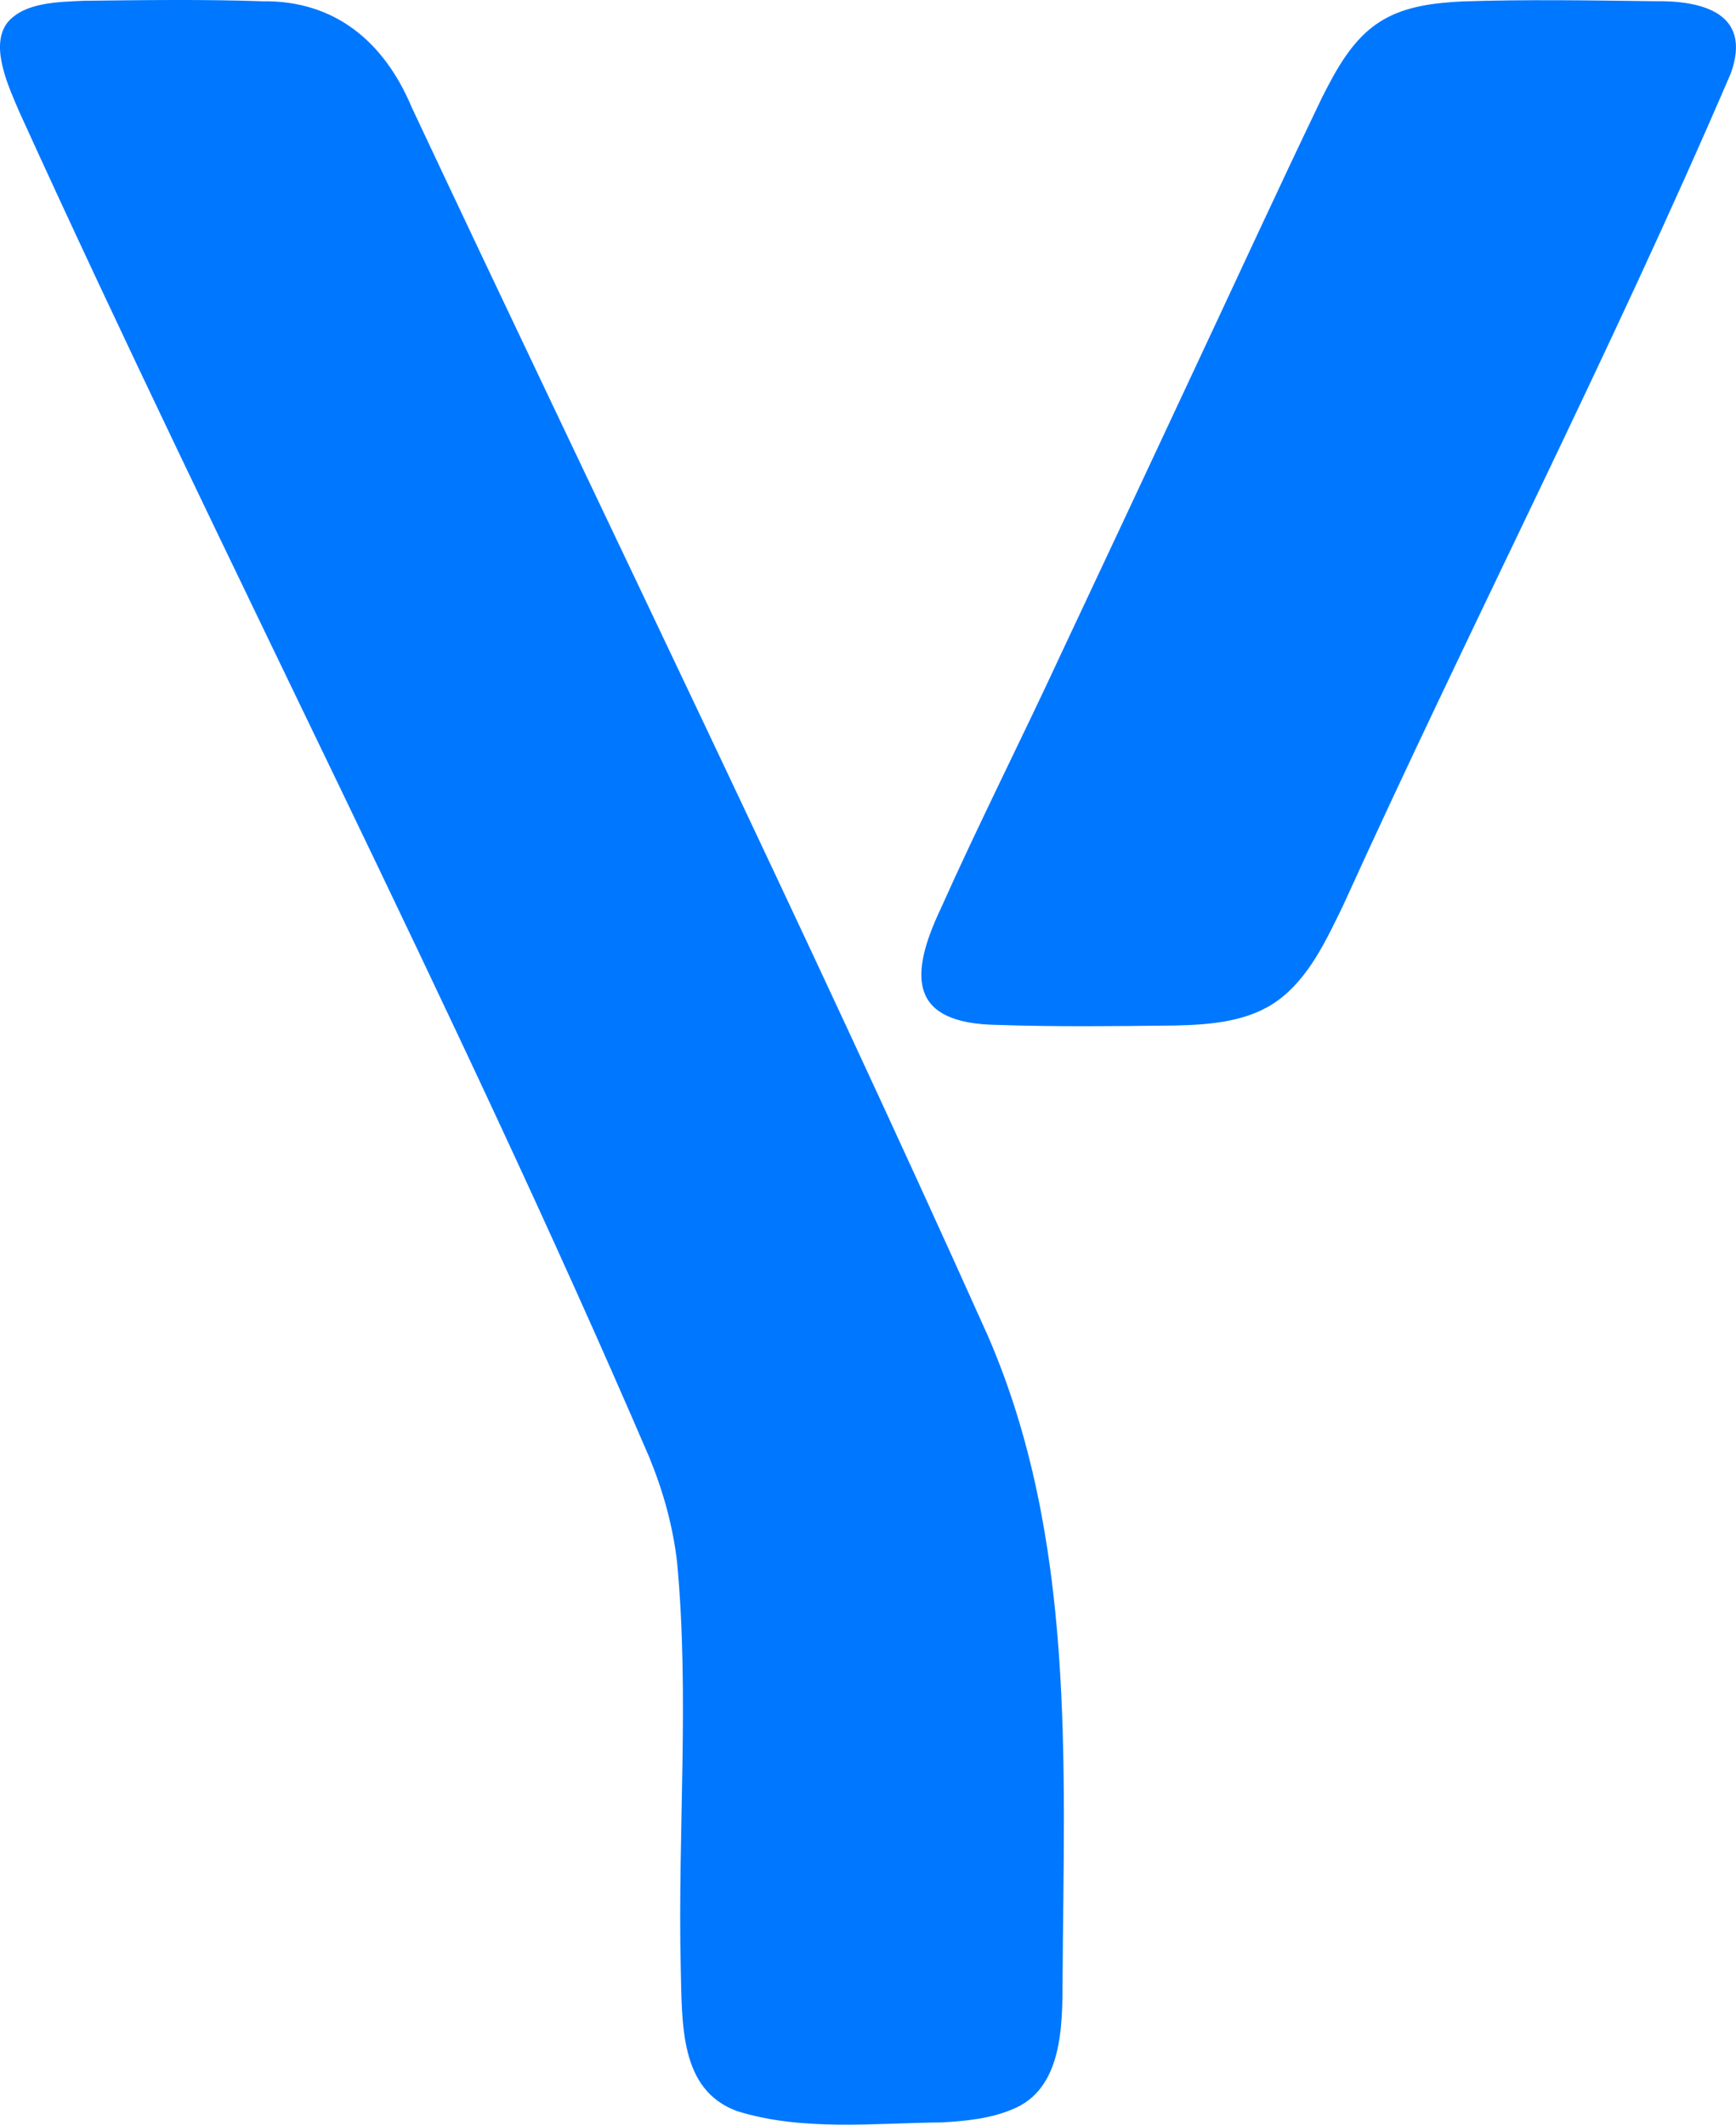 <?xml version="1.0" encoding="UTF-8"?>
<svg id="_Слой_1" data-name="Слой 1" xmlns="http://www.w3.org/2000/svg" viewBox="0 0 735.02 899.54">
  <defs>
    <style>
      .cls-1 {
        fill: #07f;
        fill-rule: evenodd;
      }
    </style>
  </defs>
  <path class="cls-1" d="M584.44,9.09c-11.69,7.29-18.61,20.16-24.73,32.28-19.36,40.32-38.23,81.41-57.32,122.08-17.66,37.85-35.44,75.72-53.19,113.48-16.74,36.17-34.67,71.49-50.94,107.88-13.45,28.48-13.39,48.58,24.08,49.11,25.37.85,49.93.54,74.92.26,15.03-.33,31.28-1.53,43.74-10.59,13.18-9.54,20.64-25.78,27.71-40.32,53.43-117.69,113.08-233.38,164.15-352.31,9.04-25.4-12.02-30.8-32.47-30.45-27.19-.34-54.31-.8-81.11.09-11.6.59-23.77,1.92-33.8,7.87l-1.04.64ZM3.06,9.66C10.21.94,24.46.85,35.49.33c25.18-.29,50.53-.66,75.68.21,30.38-.42,51.4,16.9,63.16,44.92,81.44,173.35,165.46,345.18,243.83,519.86,37.4,85.95,32.33,180.91,31.73,272.81-.05,19.87-.06,46.52-21.37,54.94-9.13,3.9-19.82,4.94-29.83,5.5-28.88.28-59.04,3.84-86.77-4.83-24.24-9.09-23.09-36.5-23.71-61.46-1.28-56.9,3.76-114.31-1.52-170.75-1.74-15.32-5.86-30.04-11.7-44.36C192.44,425.26,95.16,238.58,8.48,48.04,3.6,36.77-4.01,20.42,2.54,10.4l.52-.73Z"/>
</svg>